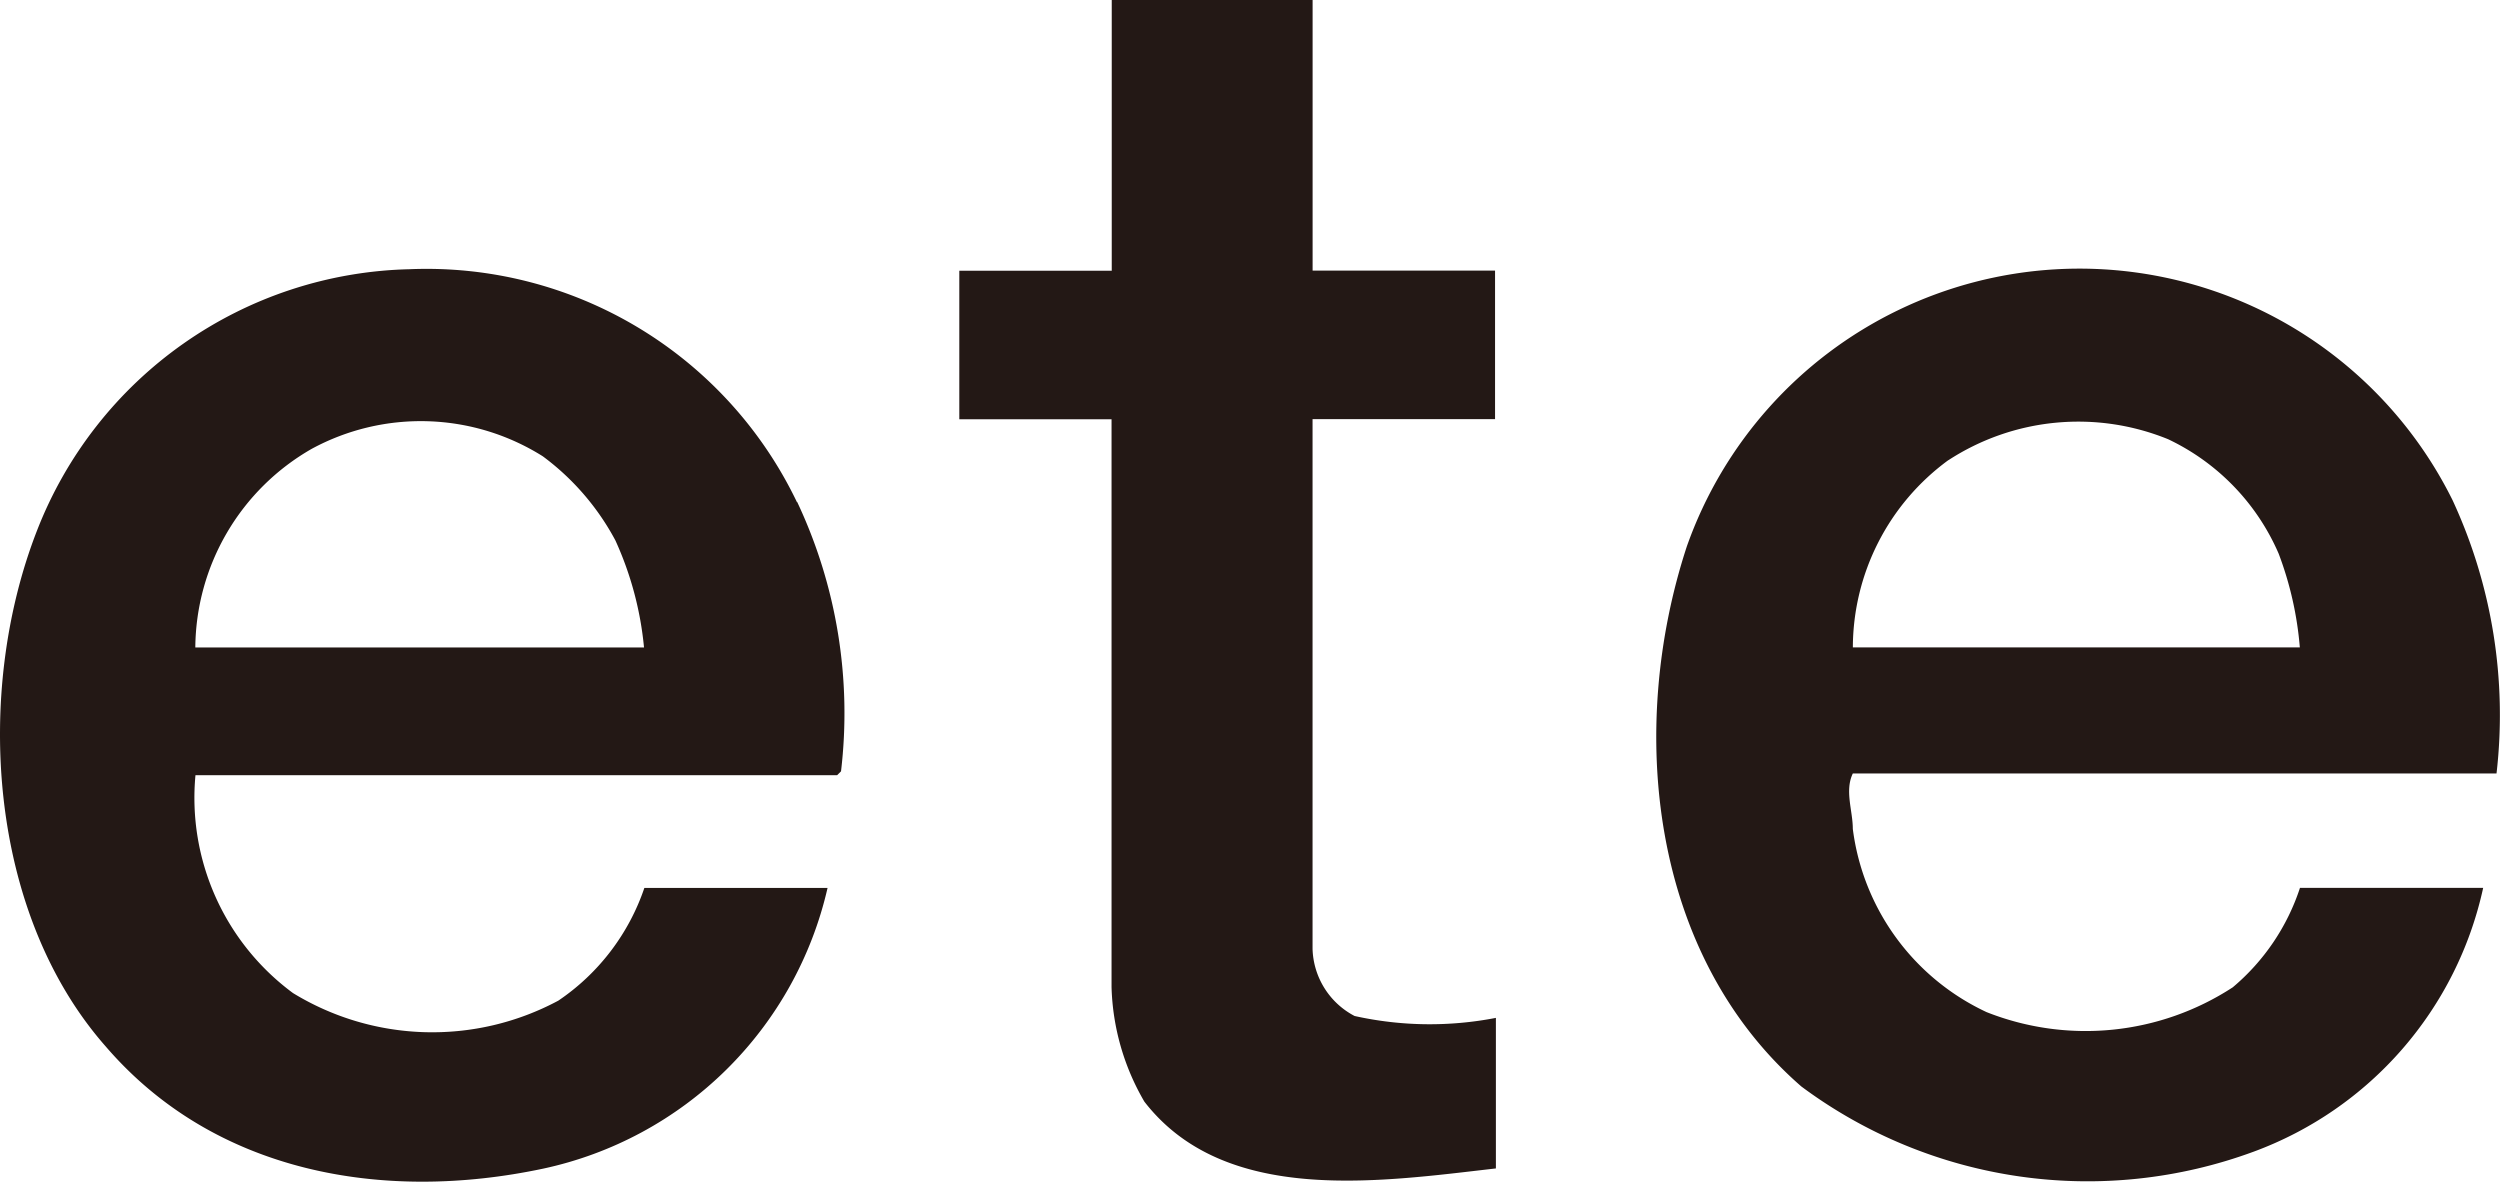 <svg xmlns="http://www.w3.org/2000/svg" width="50.495" height="23.868" viewBox="0 0 50.495 23.868">
  <path id="ete" d="M26.514,5.466H30.2v3H26.514v10.7a1.58,1.58,0,0,0,.849,1.355,6.988,6.988,0,0,0,2.854.038V23.6c-2.365.271-5.477.747-7.1-1.349a4.849,4.849,0,0,1-.663-2.313V8.468H19.379v-3h3.079V0h4.057V5.466ZM50.428,15.62a10.315,10.315,0,0,0-.887-5.515,8.41,8.41,0,0,0-15.467.93c-1.21,3.687-.745,8.252,2.313,10.91a9.689,9.689,0,0,0,9.142,1.314,7.344,7.344,0,0,0,4.629-5.326h-3.7A4.424,4.424,0,0,1,45.1,19.942a5.438,5.438,0,0,1-4.974.5,4.748,4.748,0,0,1-2.7-3.7c0-.37-.167-.769,0-1.119h13ZM39.357,9.295a4.809,4.809,0,0,1,4.437-.424,4.559,4.559,0,0,1,2.234,2.313,6.951,6.951,0,0,1,.427,1.892H37.427a4.7,4.7,0,0,1,1.929-3.782ZM16.1,10.143A8.294,8.294,0,0,0,8.269,5.438,8.277,8.277,0,0,0,.748,10.723C-.527,14-.229,18.45,2.138,21.136c2.2,2.559,5.606,3.153,8.832,2.469a7.511,7.511,0,0,0,5.748-5.671h-3.7a4.488,4.488,0,0,1-1.738,2.277,5.391,5.391,0,0,1-5.359-.153,4.9,4.9,0,0,1-1.97-4.4h12.96l.079-.079a10,10,0,0,0-.886-5.441ZM3.948,13.077A4.665,4.665,0,0,1,6.3,9.065a4.625,4.625,0,0,1,4.666.151,5.1,5.1,0,0,1,1.467,1.7,6.736,6.736,0,0,1,.578,2.162H3.948Z" transform="translate(-0.003)" fill="#231815"/>
</svg>
